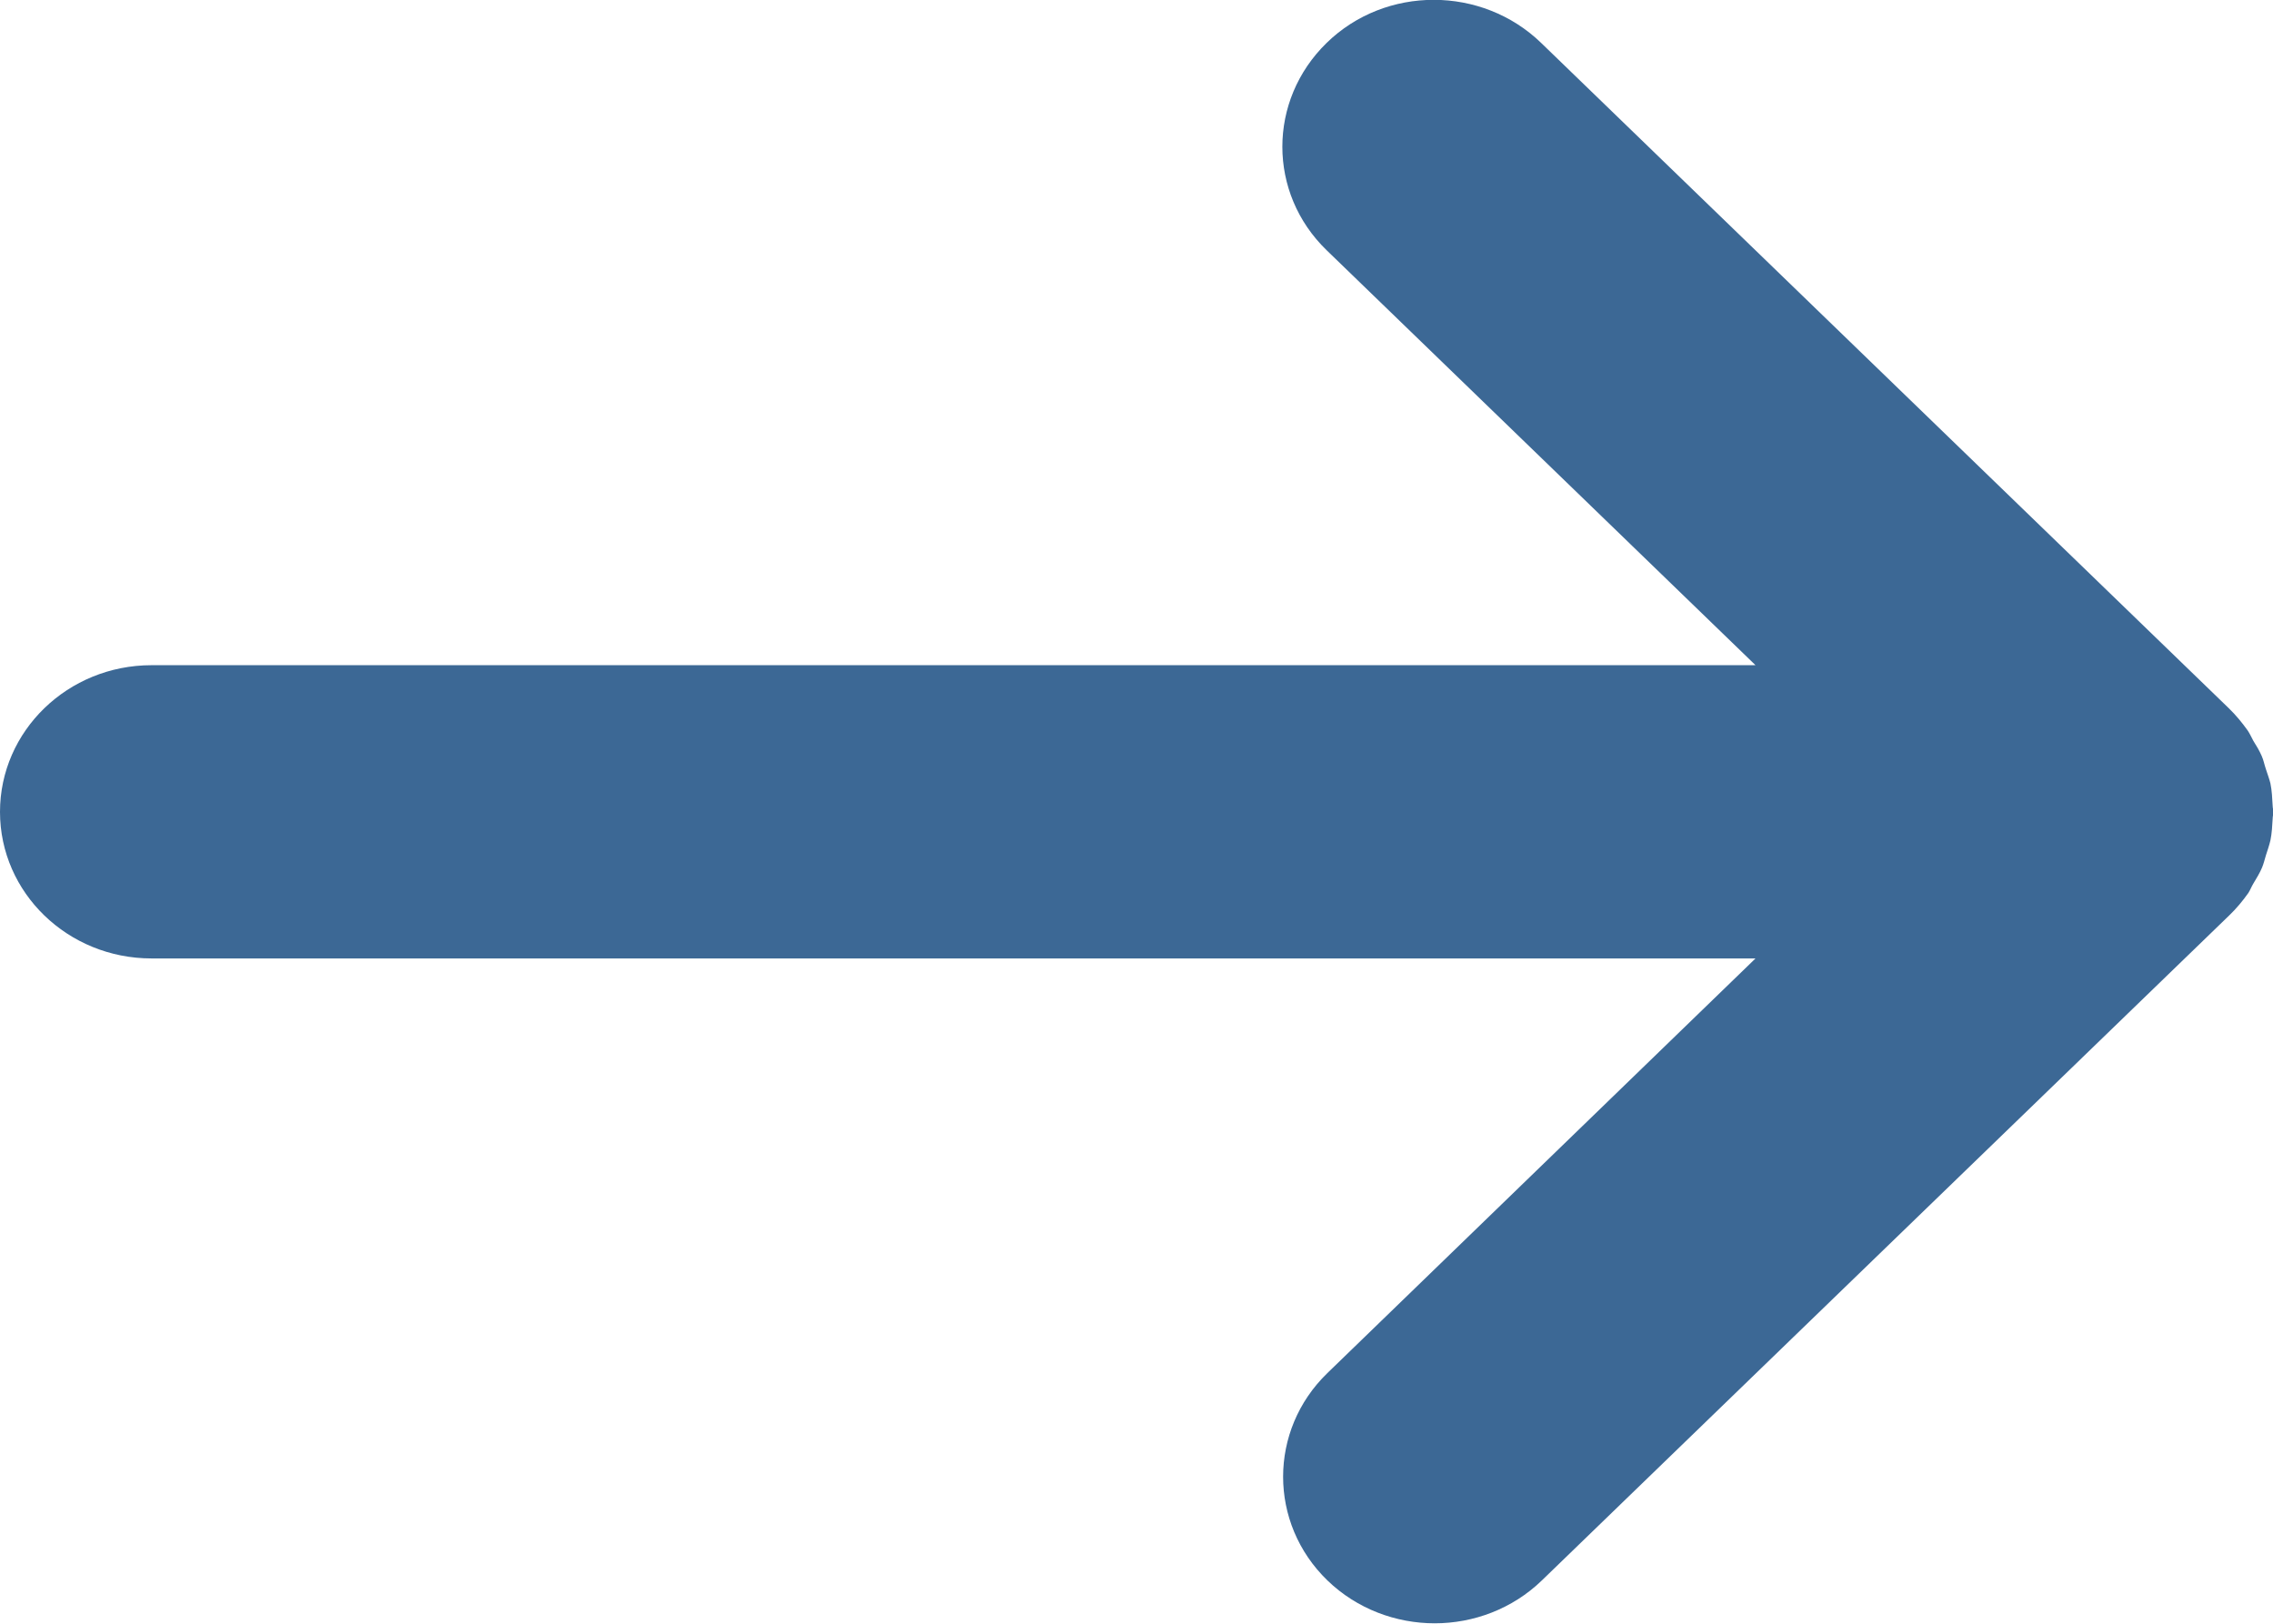 <svg width="21" height="15" viewBox="0 0 21 15" fill="none" xmlns="http://www.w3.org/2000/svg">
<path d="M1.4 6.145H16.219L12.257 2.312C11.711 1.784 11.711 0.928 12.257 0.396C12.803 -0.136 13.692 -0.132 14.238 0.396L20.591 6.542C20.657 6.606 20.713 6.674 20.766 6.748C20.787 6.779 20.801 6.812 20.818 6.843C20.846 6.887 20.874 6.934 20.895 6.982C20.913 7.022 20.92 7.063 20.934 7.104C20.948 7.148 20.965 7.192 20.976 7.236C20.99 7.303 20.993 7.375 20.997 7.446C20.997 7.466 21.004 7.483 21.004 7.5C21.004 7.52 20.997 7.54 20.997 7.561C20.993 7.628 20.99 7.696 20.976 7.764C20.965 7.811 20.948 7.859 20.934 7.903C20.923 7.94 20.913 7.981 20.899 8.014C20.878 8.065 20.846 8.116 20.818 8.163C20.801 8.191 20.79 8.221 20.773 8.248C20.72 8.323 20.661 8.394 20.594 8.458L14.245 14.6C13.972 14.864 13.612 14.996 13.255 14.996C12.898 14.996 12.537 14.864 12.264 14.6C11.718 14.072 11.718 13.212 12.264 12.684L16.219 8.854H1.4C0.627 8.854 0 8.248 0 7.5C0 6.752 0.627 6.145 1.4 6.145Z" fill="#3C6895"/>
</svg>
